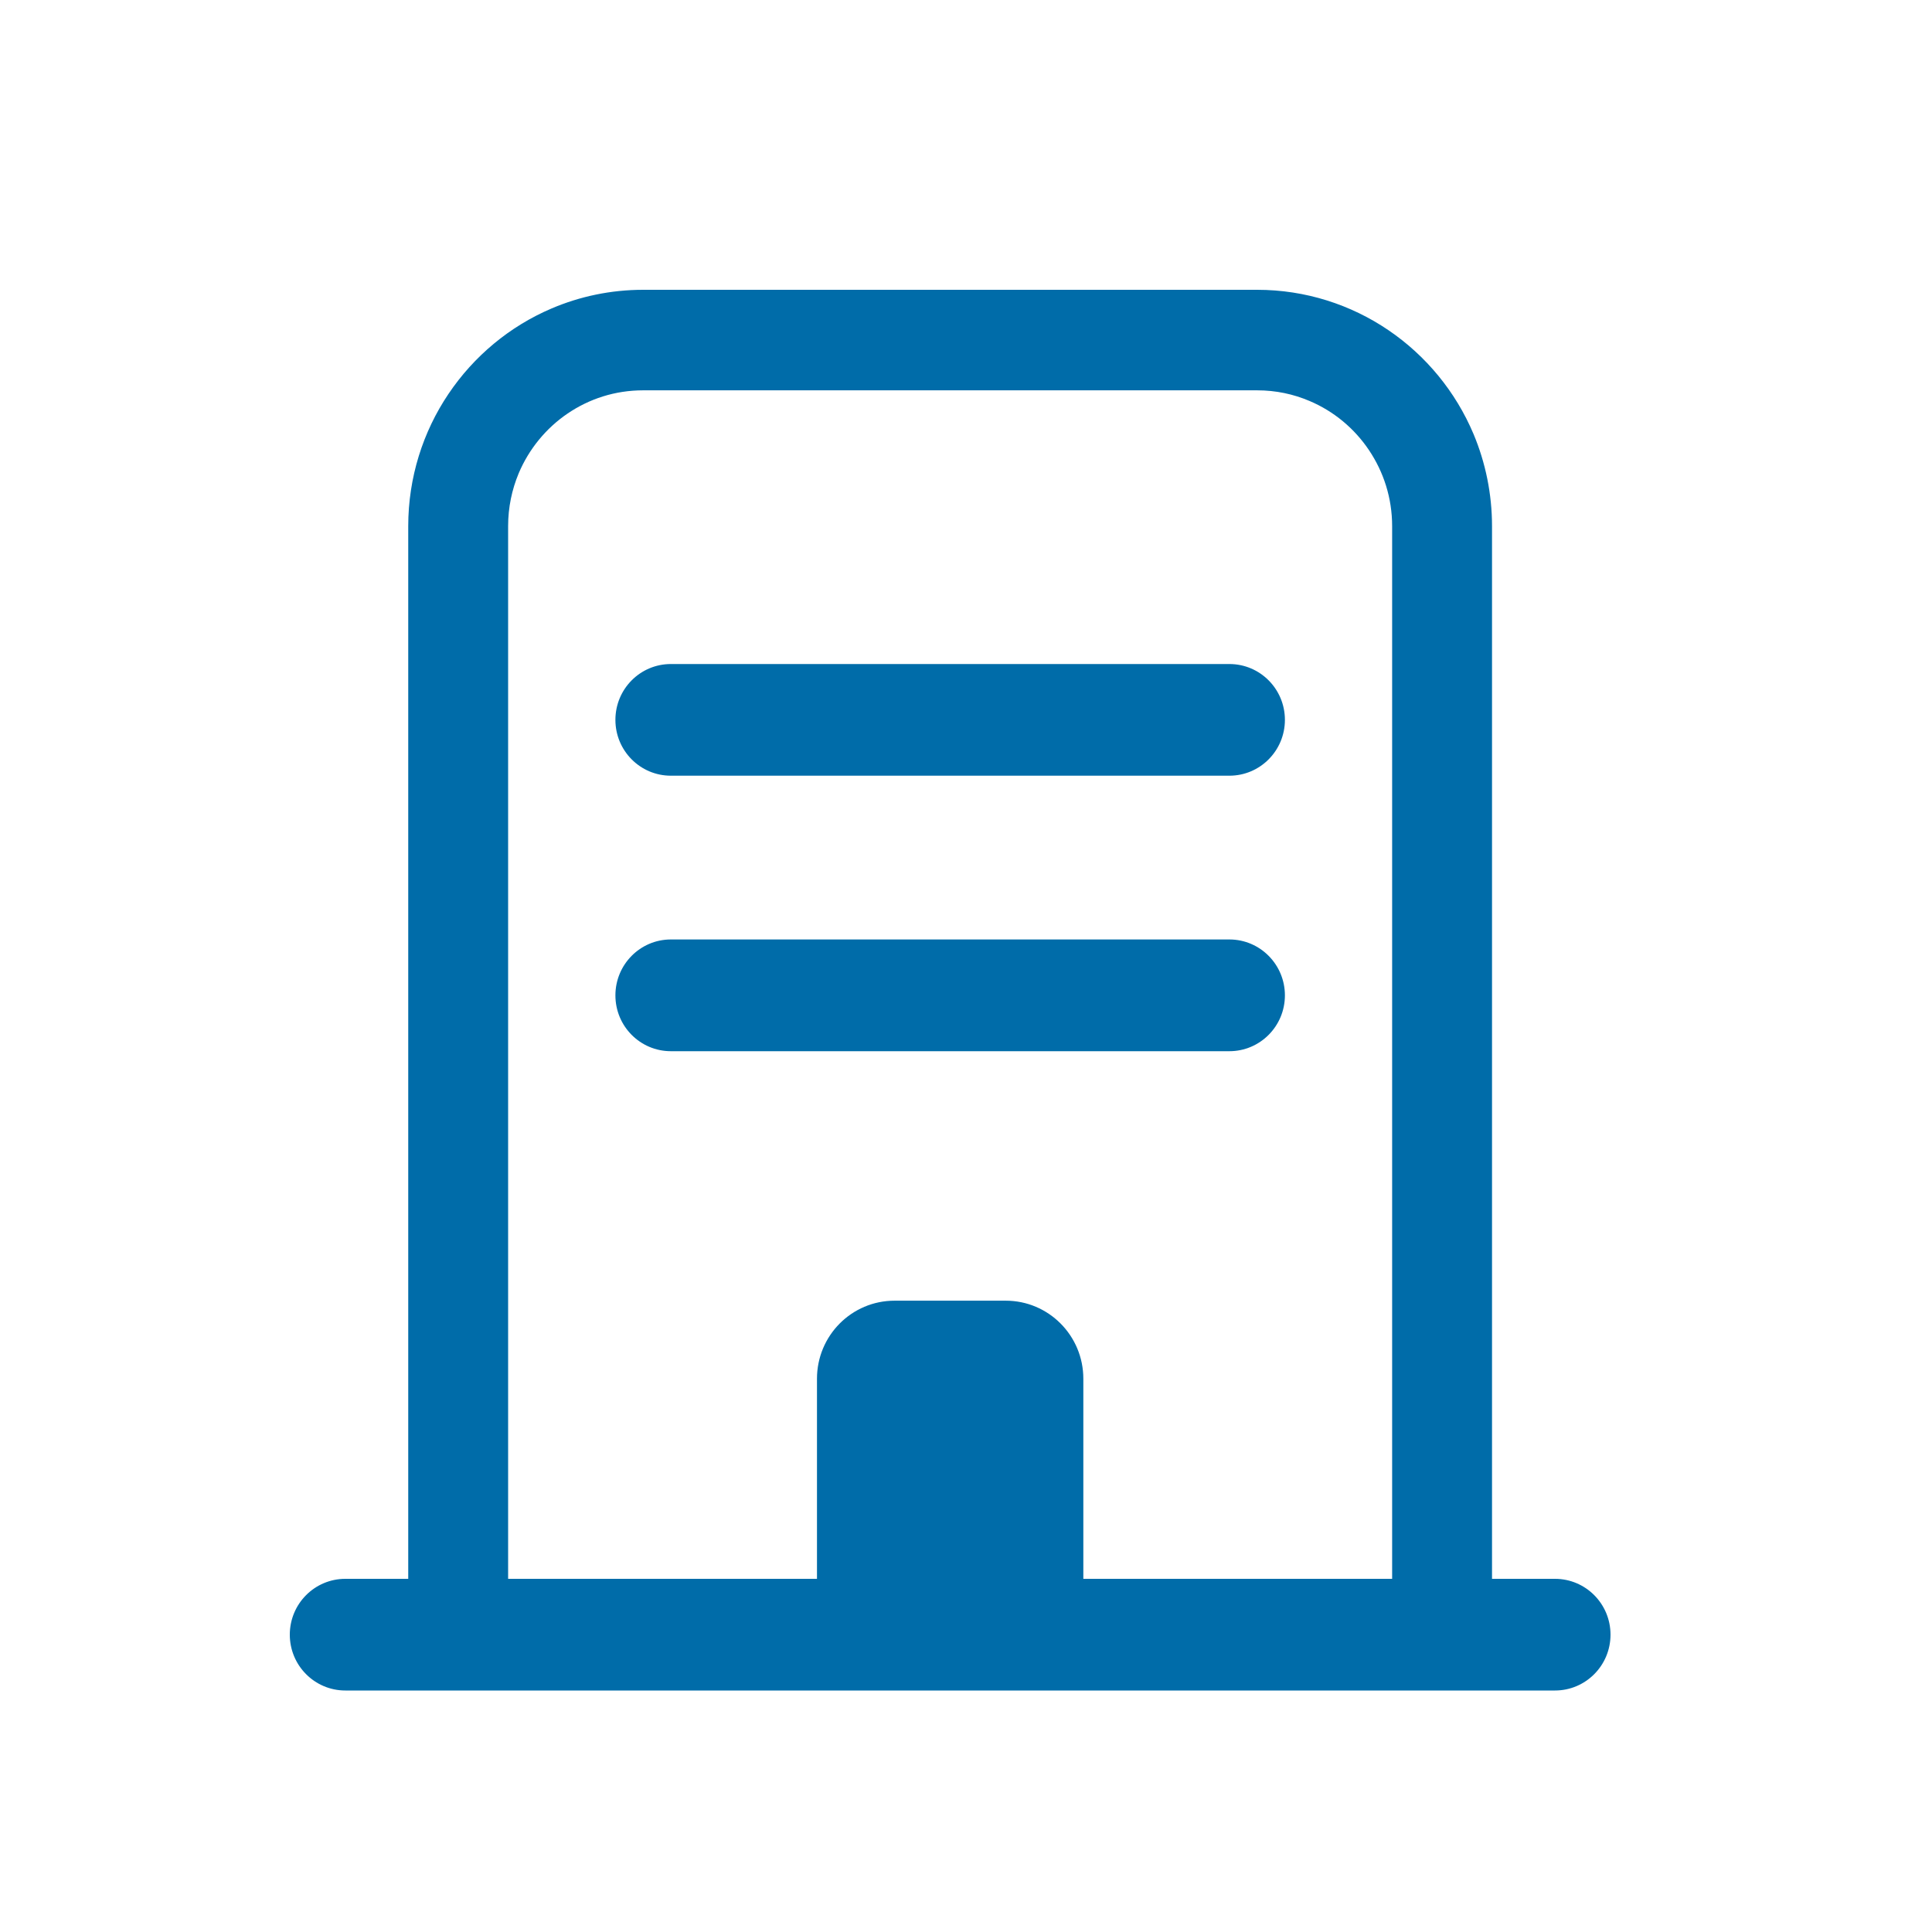 <svg width="30" height="30" viewBox="0 0 30 30" fill="none" xmlns="http://www.w3.org/2000/svg">
<path d="M19.09 10.311H10.417C9.941 10.311 9.556 10.699 9.556 11.178C9.556 11.657 9.941 12.045 10.417 12.045H19.09C19.566 12.045 19.952 11.657 19.952 11.178C19.952 10.699 19.566 10.311 19.09 10.311Z" fill="#006CA9"/>
<path d="M19.09 14.588H10.417C9.941 14.588 9.556 14.977 9.556 15.456C9.556 15.935 9.941 16.323 10.417 16.323H19.09C19.566 16.323 19.952 15.935 19.952 15.456C19.952 14.977 19.566 14.588 19.09 14.588Z" fill="#006CA9"/>
<path d="M23.168 24.516V8.171C23.168 7.666 23.066 7.182 22.882 6.742C22.604 6.082 22.142 5.523 21.561 5.128C20.979 4.732 20.274 4.5 19.521 4.5H9.987C9.485 4.5 9.003 4.603 8.567 4.789C7.911 5.068 7.356 5.533 6.963 6.118C6.569 6.703 6.339 7.413 6.339 8.171V24.516H5.362C4.886 24.516 4.5 24.904 4.5 25.383C4.5 25.862 4.886 26.25 5.362 26.25H24.146C24.622 26.25 25.008 25.862 25.008 25.383C25.008 24.904 24.622 24.516 24.146 24.516H23.168ZM7.89 8.171C7.89 7.878 7.949 7.602 8.054 7.35C8.213 6.972 8.48 6.648 8.814 6.421C9.15 6.193 9.55 6.061 9.986 6.061H19.52C19.812 6.061 20.086 6.12 20.336 6.227C20.712 6.386 21.033 6.654 21.259 6.992C21.485 7.33 21.617 7.732 21.617 8.171V24.516H16.822V21.409C16.822 20.739 16.282 20.197 15.617 20.197H13.891C13.225 20.197 12.686 20.739 12.686 21.409V24.516H7.89V8.171Z" fill="#006CA9"/>
</svg>

